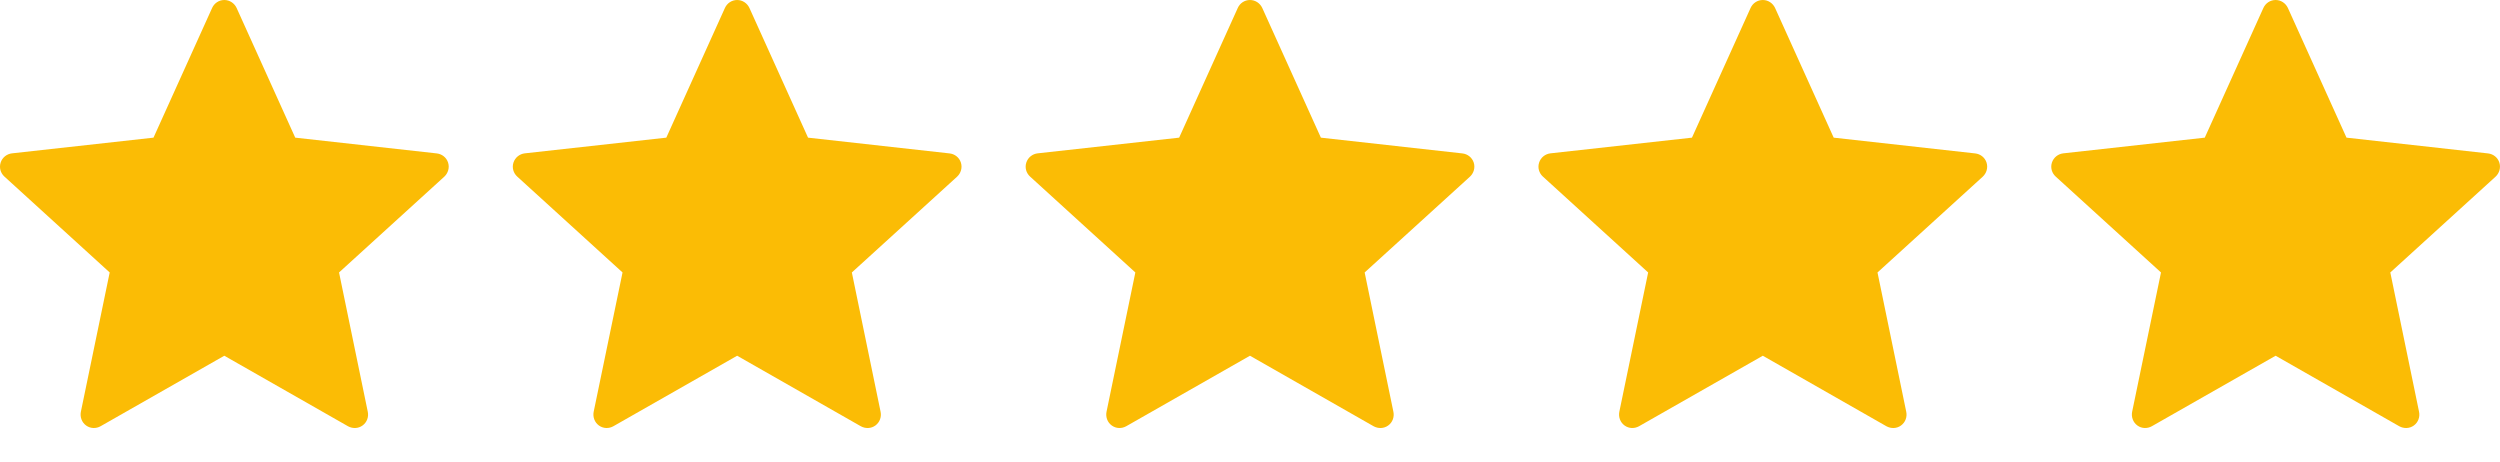 <?xml version="1.0" encoding="UTF-8"?>
<svg xmlns="http://www.w3.org/2000/svg" width="65" height="12" viewBox="0 0 65 12" fill="none">
  <path d="M3.991 3.579C3.991 3.579 1.784 3.824 0.311 3.987C0.178 4.003 0.061 4.092 0.017 4.227C-0.027 4.362 0.017 4.502 0.115 4.591C1.209 5.589 2.852 7.084 2.852 7.084C2.851 7.084 2.401 9.258 2.102 10.709C2.077 10.841 2.125 10.98 2.239 11.063C2.353 11.146 2.5 11.147 2.615 11.082C3.903 10.35 5.832 9.249 5.832 9.249C5.832 9.249 7.763 10.35 9.049 11.083C9.166 11.147 9.313 11.146 9.426 11.063C9.541 10.98 9.589 10.841 9.563 10.71C9.264 9.258 8.815 7.084 8.815 7.084C8.815 7.084 10.458 5.589 11.552 4.593C11.65 4.501 11.693 4.361 11.65 4.227C11.607 4.093 11.489 4.004 11.357 3.989C9.884 3.824 7.676 3.579 7.676 3.579C7.676 3.579 6.761 1.555 6.151 0.205C6.094 0.085 5.974 0 5.832 0C5.691 0 5.571 0.085 5.516 0.205C4.905 1.555 3.991 3.579 3.991 3.579Z" fill="#FBBC05"></path>
  <path d="M57.324 3.579C57.324 3.579 55.117 3.824 53.644 3.987C53.512 4.003 53.394 4.092 53.35 4.227C53.306 4.362 53.35 4.502 53.448 4.591C54.542 5.589 56.186 7.084 56.186 7.084C56.184 7.084 55.734 9.258 55.435 10.709C55.41 10.841 55.458 10.98 55.572 11.063C55.686 11.146 55.833 11.147 55.948 11.082C57.236 10.35 59.166 9.249 59.166 9.249C59.166 9.249 61.096 10.35 62.382 11.083C62.499 11.147 62.646 11.146 62.76 11.063C62.874 10.98 62.922 10.841 62.896 10.71C62.597 9.258 62.148 7.084 62.148 7.084C62.148 7.084 63.791 5.589 64.885 4.593C64.983 4.501 65.026 4.361 64.983 4.227C64.94 4.093 64.823 4.004 64.69 3.989C63.217 3.824 61.009 3.579 61.009 3.579C61.009 3.579 60.094 1.555 59.484 0.205C59.427 0.085 59.307 0 59.166 0C59.025 0 58.904 0.085 58.849 0.205C58.239 1.555 57.324 3.579 57.324 3.579Z" fill="#FBBC05"></path>
  <path d="M17.324 3.579C17.324 3.579 15.117 3.824 13.644 3.987C13.512 4.003 13.394 4.092 13.35 4.227C13.306 4.362 13.35 4.502 13.448 4.591C14.542 5.589 16.186 7.084 16.186 7.084C16.184 7.084 15.735 9.258 15.435 10.709C15.41 10.841 15.458 10.98 15.572 11.063C15.686 11.146 15.833 11.147 15.948 11.082C17.236 10.35 19.166 9.249 19.166 9.249C19.166 9.249 21.096 10.35 22.382 11.083C22.499 11.147 22.646 11.146 22.76 11.063C22.874 10.98 22.922 10.841 22.896 10.71C22.597 9.258 22.148 7.084 22.148 7.084C22.148 7.084 23.791 5.589 24.885 4.593C24.983 4.501 25.026 4.361 24.983 4.227C24.94 4.093 24.823 4.004 24.69 3.989C23.217 3.824 21.009 3.579 21.009 3.579C21.009 3.579 20.094 1.555 19.484 0.205C19.427 0.085 19.307 0 19.166 0C19.025 0 18.904 0.085 18.849 0.205C18.239 1.555 17.324 3.579 17.324 3.579Z" fill="#FBBC05"></path>
  <path d="M30.658 3.579C30.658 3.579 28.45 3.824 26.978 3.987C26.845 4.003 26.728 4.092 26.684 4.227C26.64 4.362 26.684 4.502 26.782 4.591C27.875 5.589 29.519 7.084 29.519 7.084C29.518 7.084 29.068 9.258 28.769 10.709C28.744 10.841 28.791 10.98 28.906 11.063C29.02 11.146 29.166 11.147 29.282 11.082C30.57 10.35 32.499 9.249 32.499 9.249C32.499 9.249 34.429 10.35 35.715 11.083C35.833 11.147 35.979 11.146 36.093 11.063C36.208 10.98 36.255 10.841 36.229 10.71C35.93 9.258 35.481 7.084 35.481 7.084C35.481 7.084 37.125 5.589 38.219 4.593C38.317 4.501 38.36 4.361 38.317 4.227C38.273 4.093 38.156 4.004 38.023 3.989C36.551 3.824 34.343 3.579 34.343 3.579C34.343 3.579 33.428 1.555 32.818 0.205C32.761 0.085 32.64 0 32.499 0C32.358 0 32.237 0.085 32.183 0.205C31.572 1.555 30.658 3.579 30.658 3.579Z" fill="#FBBC05"></path>
  <path d="M43.991 3.579C43.991 3.579 41.784 3.824 40.311 3.987C40.178 4.003 40.061 4.092 40.017 4.227C39.973 4.362 40.017 4.502 40.115 4.591C41.209 5.589 42.852 7.084 42.852 7.084C42.851 7.084 42.401 9.258 42.102 10.709C42.077 10.841 42.125 10.98 42.239 11.063C42.353 11.146 42.5 11.147 42.615 11.082C43.903 10.35 45.833 9.249 45.833 9.249C45.833 9.249 47.763 10.35 49.048 11.083C49.166 11.147 49.313 11.146 49.426 11.063C49.541 10.98 49.589 10.841 49.563 10.71C49.264 9.258 48.815 7.084 48.815 7.084C48.815 7.084 50.458 5.589 51.552 4.593C51.65 4.501 51.693 4.361 51.65 4.227C51.607 4.093 51.489 4.004 51.356 3.989C49.884 3.824 47.676 3.579 47.676 3.579C47.676 3.579 46.761 1.555 46.151 0.205C46.094 0.085 45.974 0 45.833 0C45.691 0 45.571 0.085 45.516 0.205C44.906 1.555 43.991 3.579 43.991 3.579Z" fill="#FBBC05"></path>
</svg>

